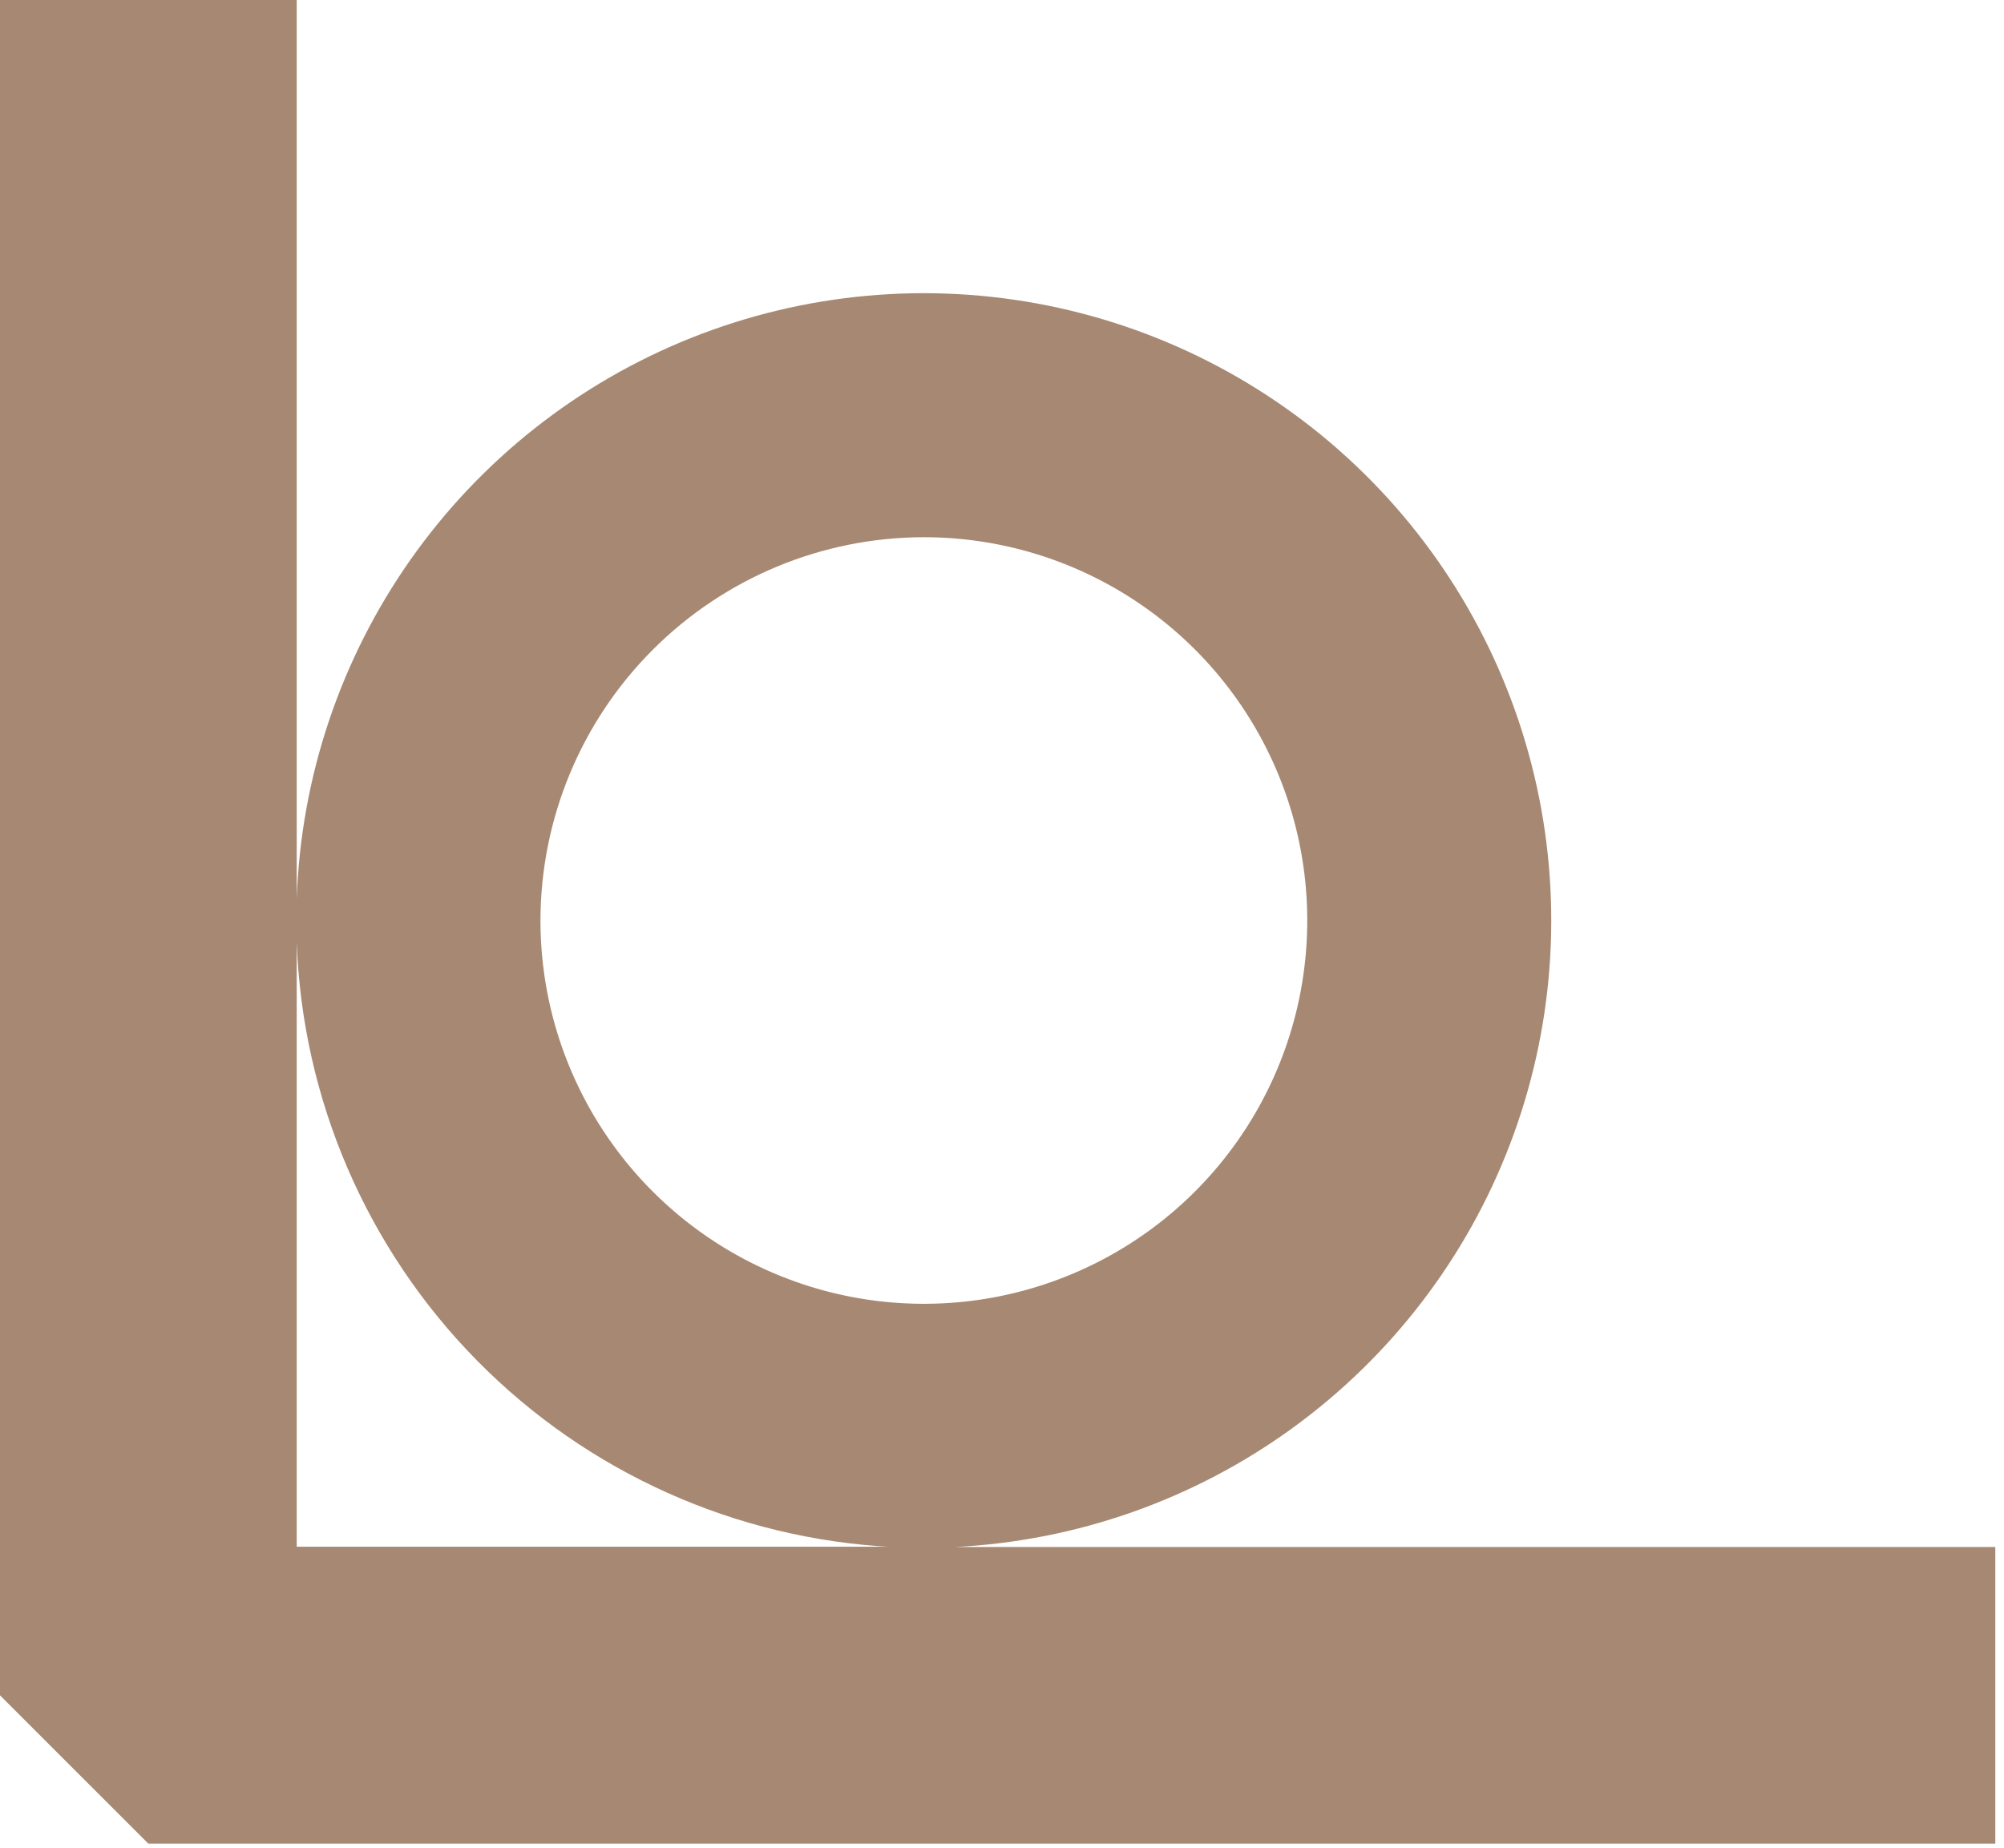 <svg xmlns="http://www.w3.org/2000/svg" width="129" height="119" viewBox="0 0 129 119" fill="none"><g clip-path="url(#clip0_21_2)"><path d="M9.55 118.71H128.44V99.61H61.44C69.275 99.227 76.83 96.57 83.18 91.964C89.53 87.358 94.402 81.002 97.2 73.674C99.998 66.345 100.601 58.359 98.935 50.694C97.27 43.028 93.408 36.013 87.821 30.505C82.235 24.998 75.165 21.236 67.476 19.681C59.787 18.125 51.812 18.842 44.524 21.744C37.235 24.646 30.95 29.608 26.435 36.023C21.92 42.439 19.372 50.03 19.1 57.87V0H0V109.16L9.55 118.71ZM59.46 34.59C64.342 34.588 69.114 36.034 73.174 38.745C77.234 41.455 80.399 45.309 82.269 49.818C84.138 54.328 84.628 59.291 83.677 64.079C82.726 68.867 80.376 73.265 76.925 76.718C73.474 80.17 69.076 82.522 64.288 83.475C59.501 84.428 54.538 83.94 50.028 82.072C45.517 80.205 41.662 77.041 38.95 72.983C36.238 68.924 34.79 64.152 34.79 59.27C34.798 52.729 37.399 46.457 42.024 41.831C46.648 37.205 52.919 34.601 59.46 34.59M57.46 99.59H19.1V60.67C19.462 70.785 23.605 80.396 30.709 87.606C37.812 94.815 47.362 99.098 57.47 99.61" fill="#A78872"></path></g><defs><clipPath id="clip0_21_2"><rect width="128.44" height="118.71" fill="white"></rect></clipPath></defs></svg>